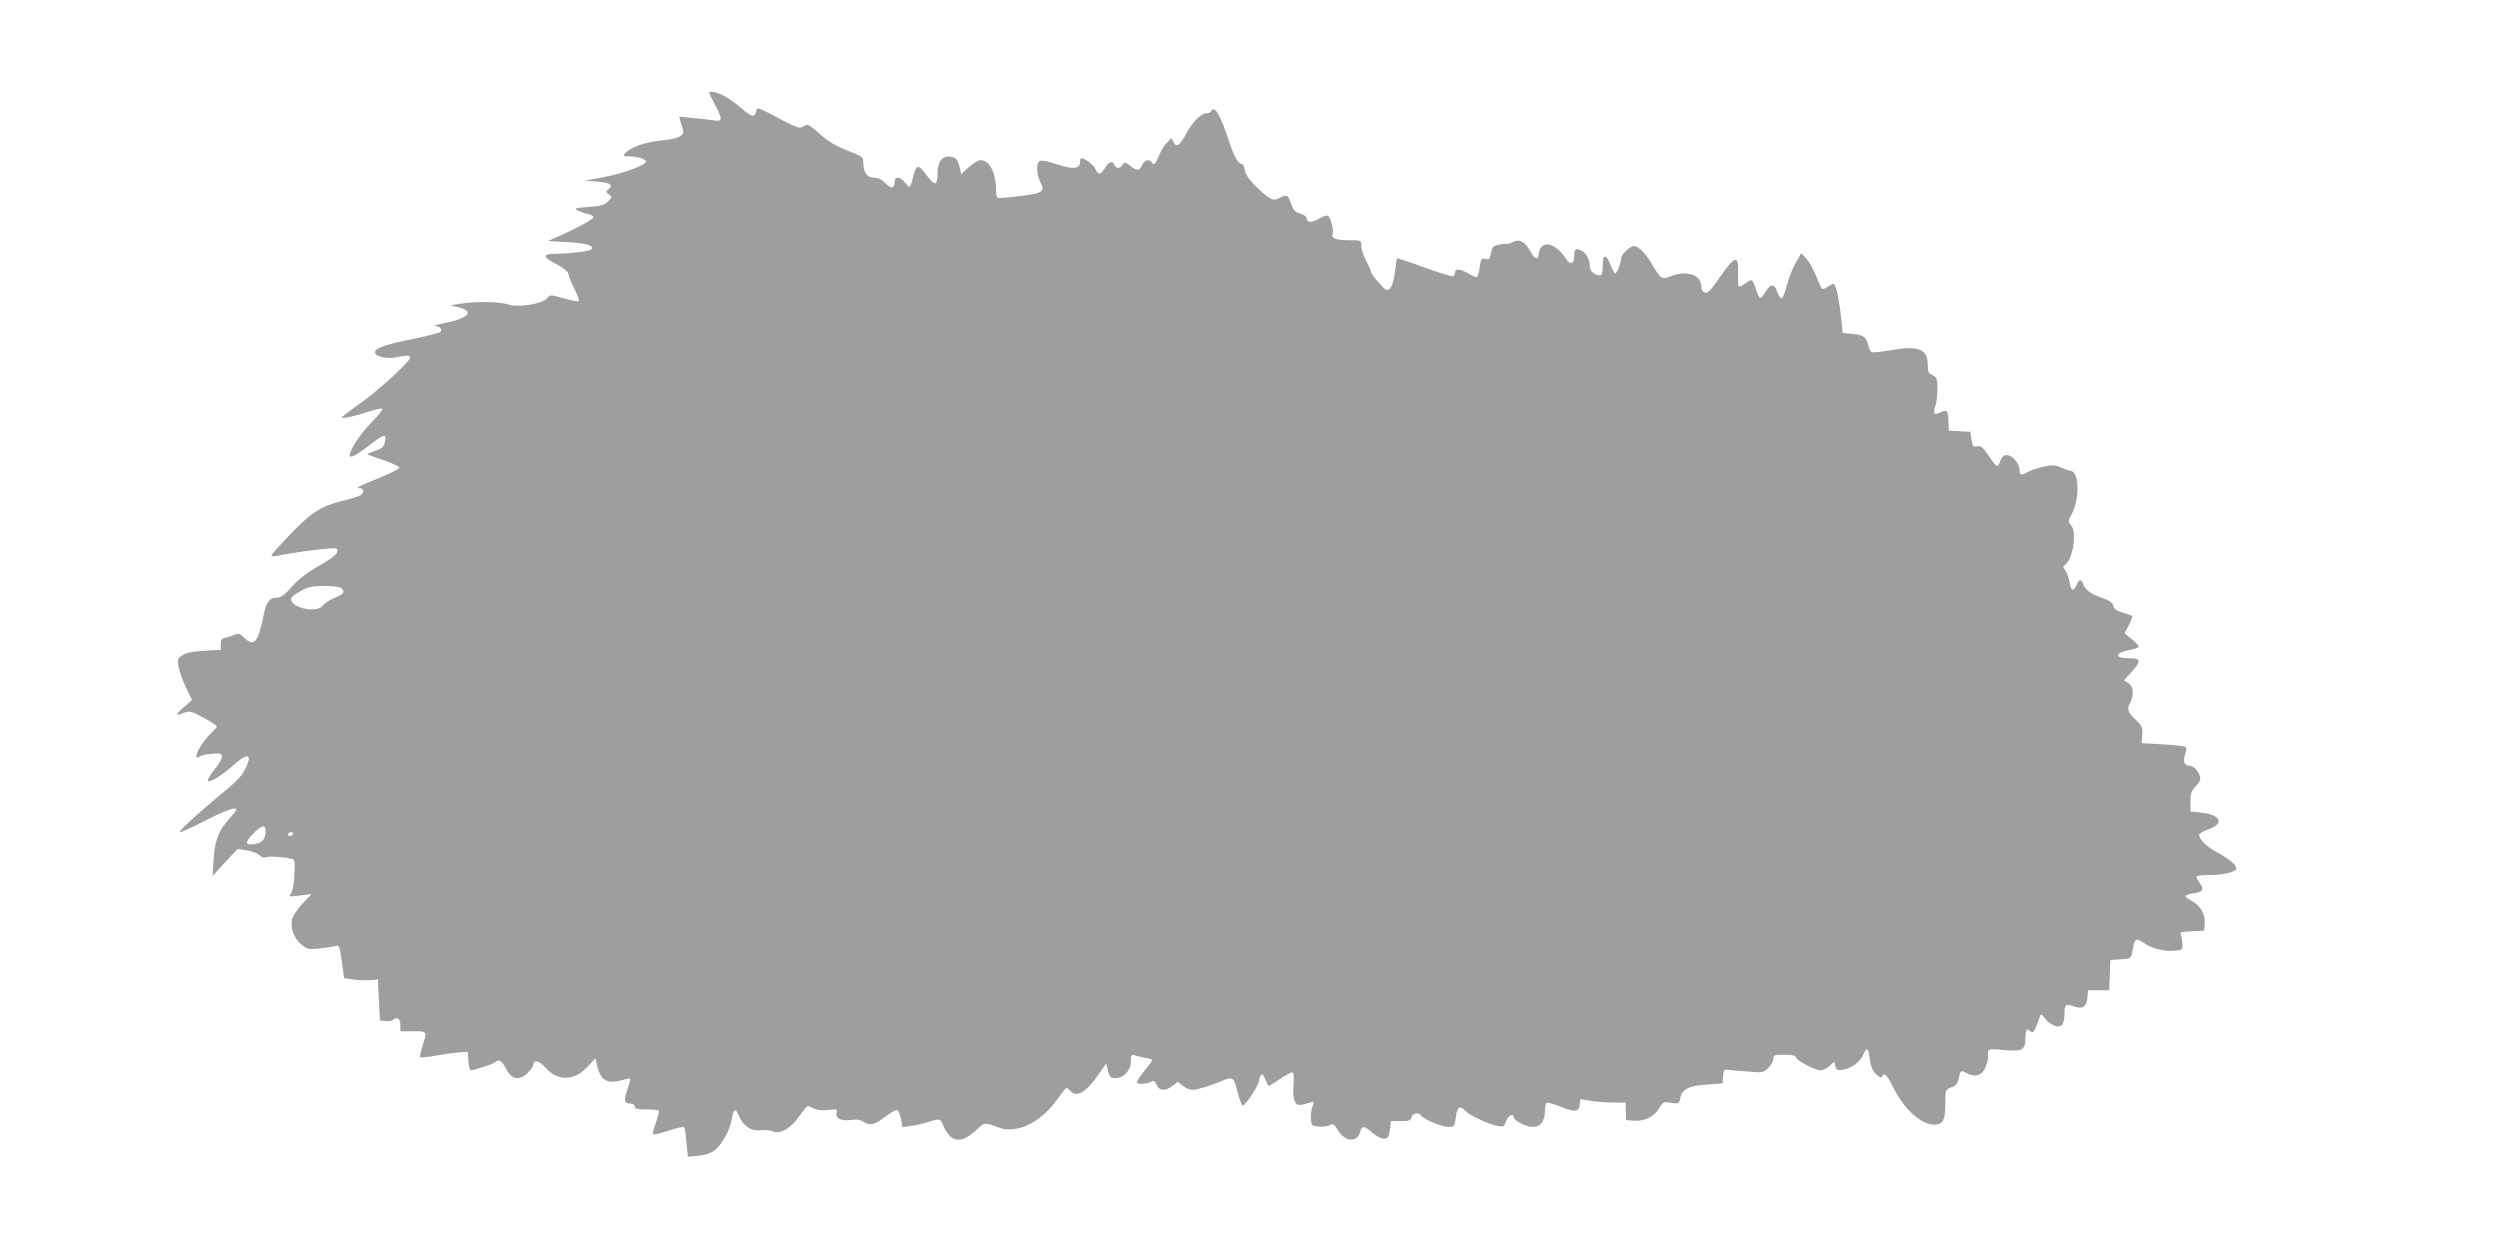 <?xml version="1.0" standalone="no"?>
<!DOCTYPE svg PUBLIC "-//W3C//DTD SVG 20010904//EN"
 "http://www.w3.org/TR/2001/REC-SVG-20010904/DTD/svg10.dtd">
<svg version="1.0" xmlns="http://www.w3.org/2000/svg"
 width="1280pt" height="640pt" viewBox="0 0 1280 640"
 preserveAspectRatio="xMidYMid meet">
<g transform="translate(0,640) scale(0.1,-0.1)"
fill="#9e9e9e" stroke="none">
<path d="M3630 5926 c0 -2 14 -30 30 -61 41 -77 40 -89 -7 -81 -21 3 -69 9
-107 12 l-69 7 7 -24 c4 -13 9 -31 12 -39 11 -34 -18 -50 -108 -59 -85 -8
-163 -36 -188 -67 -11 -12 -7 -14 21 -15 45 -1 82 -12 86 -25 6 -17 -114 -62
-217 -81 l-95 -18 64 -5 c66 -5 83 -17 56 -40 -14 -11 -13 -14 2 -26 17 -12
17 -14 -4 -35 -18 -19 -37 -24 -100 -29 -65 -4 -75 -7 -58 -16 11 -7 35 -15
53 -19 18 -4 32 -12 30 -18 -4 -12 -81 -54 -178 -97 l-55 -24 102 -6 c95 -5
138 -18 120 -37 -10 -10 -101 -21 -175 -22 -79 -1 -78 -14 1 -56 33 -17 57
-37 57 -46 0 -9 13 -42 29 -74 17 -33 28 -62 25 -66 -2 -4 -36 2 -76 13 -71
20 -71 20 -87 1 -23 -29 -147 -49 -198 -32 -45 14 -155 17 -238 5 l-60 -9 45
-11 c82 -21 49 -56 -78 -81 -37 -7 -57 -14 -45 -14 25 -1 40 -18 27 -31 -5 -5
-67 -20 -137 -35 -145 -29 -197 -47 -197 -69 0 -22 60 -35 111 -25 59 11 69
11 69 -2 0 -19 -163 -169 -257 -235 -51 -36 -93 -68 -93 -71 0 -9 72 7 137 29
35 12 66 18 70 15 4 -4 -23 -38 -60 -75 -59 -60 -118 -155 -104 -169 8 -7 44
15 106 63 68 53 81 55 72 12 -5 -26 -14 -34 -49 -46 -24 -8 -42 -16 -40 -18 2
-2 40 -16 84 -31 43 -15 79 -32 79 -38 0 -5 -47 -29 -104 -52 -108 -44 -125
-53 -98 -53 25 0 21 -29 -5 -40 -13 -5 -52 -17 -87 -25 -108 -27 -158 -59
-263 -169 -54 -55 -98 -105 -98 -109 0 -5 12 -6 28 -3 94 20 297 45 304 38 18
-18 -6 -42 -89 -89 -59 -33 -102 -66 -137 -105 -38 -44 -57 -58 -78 -58 -38 0
-55 -22 -68 -88 -28 -141 -49 -166 -100 -117 -22 21 -32 24 -46 16 -11 -5 -31
-12 -47 -16 -22 -4 -27 -11 -27 -34 l0 -28 -84 -5 c-58 -3 -92 -10 -111 -22
-25 -16 -27 -22 -21 -59 4 -23 21 -71 38 -106 l31 -65 -43 -38 c-45 -40 -45
-45 4 -27 28 10 38 7 99 -26 37 -20 67 -40 67 -44 0 -4 -14 -20 -31 -37 -55
-52 -100 -145 -57 -118 13 9 27 12 83 16 44 4 42 -20 -6 -81 -23 -28 -38 -55
-35 -59 11 -10 70 26 131 80 66 60 95 61 70 2 -23 -55 -41 -75 -150 -164 -106
-88 -195 -170 -195 -181 0 -4 57 22 126 57 114 58 164 75 164 58 0 -4 -16 -24
-35 -45 -57 -63 -75 -110 -81 -207 l-6 -87 64 69 64 69 48 -7 c26 -4 56 -16
66 -26 10 -10 23 -14 30 -10 11 7 80 4 128 -6 22 -4 23 -8 19 -84 -2 -48 -9
-85 -18 -96 -13 -16 -10 -16 46 -9 l60 7 -47 -49 c-25 -27 -49 -64 -53 -81 -9
-44 10 -96 48 -128 28 -23 37 -26 87 -21 30 3 67 9 81 12 27 7 27 7 39 -78
l12 -85 48 -7 c27 -4 66 -5 87 -3 l38 3 5 -105 5 -105 28 -3 c16 -2 34 2 42 8
20 17 35 4 35 -31 l0 -29 65 0 c73 0 73 1 48 -76 -9 -30 -15 -56 -12 -58 2 -2
38 2 79 9 41 7 95 15 120 17 l45 3 3 -47 c2 -27 7 -48 11 -48 17 0 117 32 125
41 19 18 36 9 55 -30 31 -59 68 -67 113 -24 15 15 28 33 28 40 0 29 30 24 60
-11 64 -73 149 -72 217 1 l42 45 6 -29 c18 -82 49 -104 122 -85 25 7 47 11 49
9 3 -2 -3 -23 -11 -47 -22 -62 -20 -80 10 -80 16 0 25 -6 25 -15 0 -12 13 -15
58 -15 32 0 61 -3 65 -6 3 -3 -3 -31 -15 -61 -11 -30 -17 -57 -14 -60 3 -4 40
5 82 19 49 16 77 21 79 14 2 -6 7 -42 10 -80 l7 -68 52 4 c33 3 63 13 83 27
38 29 80 103 89 159 9 55 20 61 37 19 22 -52 64 -80 111 -74 21 3 49 1 63 -6
32 -14 82 10 120 58 15 21 35 46 43 57 14 18 17 18 44 4 20 -10 44 -13 77 -9
45 5 47 4 42 -15 -7 -28 26 -44 75 -36 29 4 47 1 65 -11 32 -21 56 -14 116 32
25 18 49 32 55 30 6 -2 14 -23 19 -46 l8 -42 47 7 c26 3 65 13 87 20 57 19 60
18 77 -25 9 -21 27 -47 42 -56 34 -22 76 -8 128 42 39 38 37 37 115 9 89 -33
217 30 297 147 22 31 43 57 46 57 4 0 13 -7 20 -15 31 -38 83 -7 149 90 l35
50 9 -37 c8 -33 13 -38 38 -38 43 0 79 39 79 86 0 33 2 36 23 30 12 -4 37 -9
55 -13 17 -3 32 -8 32 -10 0 -3 -18 -28 -40 -55 -22 -28 -40 -55 -40 -59 0
-12 47 -11 71 1 16 9 21 7 31 -15 14 -31 45 -33 82 -4 l26 20 26 -20 c15 -12
36 -21 48 -21 24 0 94 21 148 44 60 26 65 23 84 -54 10 -39 22 -70 26 -70 15
0 78 94 84 126 8 42 18 43 34 4 7 -16 14 -30 17 -30 2 0 27 16 56 35 28 19 57
35 63 35 8 0 10 -19 7 -63 -4 -40 -1 -72 7 -86 12 -23 19 -24 77 -6 22 7 22 6
12 -23 -6 -17 -9 -45 -7 -64 3 -30 6 -33 40 -36 20 -2 46 2 57 7 16 9 22 6 40
-24 36 -62 101 -67 115 -10 8 33 21 32 63 -5 18 -16 45 -30 58 -30 21 0 25 6
31 45 l6 45 50 0 c41 0 51 3 55 20 6 21 37 27 49 9 11 -19 107 -59 140 -59 30
0 32 2 38 50 7 54 21 63 50 31 19 -21 115 -66 164 -76 30 -6 33 -4 43 24 10
29 39 44 39 21 0 -17 63 -50 97 -50 40 0 63 30 63 82 0 20 4 39 8 42 5 3 37
-6 71 -20 75 -30 95 -28 99 10 l4 28 51 -8 c29 -5 81 -9 116 -9 l64 0 1 -45 1
-45 45 -3 c53 -3 103 23 128 68 16 28 20 30 58 24 40 -6 41 -5 47 25 9 44 44
62 136 68 l80 6 3 36 c2 29 7 36 23 34 11 -2 57 -6 102 -9 78 -7 82 -6 107 19
14 14 26 35 26 47 0 18 6 20 55 20 40 0 57 -4 61 -15 7 -18 98 -65 127 -65 11
0 31 10 44 22 l24 22 6 -23 c5 -20 11 -22 40 -18 44 8 87 40 103 77 18 43 26
37 33 -22 5 -38 14 -59 33 -78 18 -17 28 -21 31 -12 9 25 23 11 58 -59 62
-123 160 -202 228 -185 29 7 37 30 37 114 0 61 1 63 30 74 20 7 32 19 36 36
12 54 11 54 45 37 44 -23 77 -12 95 31 8 20 14 43 13 52 -4 43 -2 44 81 36 97
-8 110 0 110 62 0 45 7 53 28 32 11 -11 20 3 46 76 6 17 8 16 27 -9 27 -34 66
-50 85 -34 8 6 14 30 14 55 0 51 7 57 49 41 43 -16 65 -1 69 47 l3 36 54 0 54
0 3 78 3 77 52 3 c47 3 53 6 58 28 3 13 7 35 10 49 6 30 18 31 53 6 39 -27
100 -43 152 -39 43 3 45 4 44 33 0 17 -4 38 -8 47 -7 15 0 17 56 20 l63 3 3
35 c5 46 -21 93 -64 116 -19 10 -34 22 -34 26 0 4 18 11 40 14 51 8 57 19 32
54 -12 15 -18 30 -15 34 4 3 34 6 67 6 72 0 136 16 136 34 0 18 -37 49 -98 82
-54 28 -92 66 -92 89 0 7 19 19 42 27 87 28 72 76 -28 87 l-58 6 -1 50 c0 42
4 55 27 79 20 21 26 35 22 50 -9 31 -34 56 -56 56 -25 0 -32 23 -20 60 8 21 8
32 0 36 -6 4 -59 10 -117 13 l-106 6 3 42 c3 37 0 46 -31 75 -43 41 -49 57
-31 89 21 38 18 84 -8 101 l-23 15 38 42 c51 57 49 71 -12 71 -81 0 -74 29 12
44 20 4 37 11 37 16 0 5 -16 22 -36 38 l-36 30 22 42 c12 23 19 44 17 46 -2 3
-24 10 -48 17 -31 9 -45 19 -49 36 -4 16 -19 27 -58 40 -56 19 -88 43 -97 72
-9 26 -20 24 -33 -6 -17 -37 -29 -31 -37 18 -4 23 -14 49 -22 59 -10 12 -11
18 -3 23 43 26 66 171 33 207 -15 17 -15 21 4 56 41 72 39 213 -2 220 -11 2
-35 10 -54 19 -29 13 -42 14 -90 3 -31 -7 -66 -19 -78 -26 -32 -20 -43 -17
-43 10 0 33 -37 76 -65 76 -17 0 -26 -8 -34 -31 -13 -37 -17 -35 -61 31 -29
41 -39 50 -57 45 -20 -5 -23 0 -29 34 l-6 40 -55 3 -55 3 -2 47 c-2 57 -6 62
-40 47 -34 -16 -41 -7 -27 32 12 36 15 128 3 145 -4 6 -15 13 -24 17 -14 5
-18 18 -18 51 0 79 -49 98 -188 73 -48 -8 -91 -13 -98 -10 -6 2 -14 16 -18 31
-10 46 -23 56 -78 62 l-53 5 -11 100 c-7 55 -17 113 -23 129 -11 27 -12 28
-36 12 -13 -9 -28 -16 -33 -16 -5 0 -19 27 -31 61 -13 33 -35 74 -50 92 l-28
31 -29 -50 c-16 -27 -36 -78 -45 -114 -9 -35 -21 -66 -27 -68 -5 -1 -15 13
-22 32 -15 45 -35 46 -61 1 -12 -19 -24 -33 -28 -30 -4 2 -14 22 -21 45 -7 23
-17 43 -21 45 -3 3 -19 -5 -33 -16 -15 -12 -30 -19 -33 -15 -4 3 -5 35 -4 71
3 85 -14 86 -74 3 -74 -105 -80 -112 -98 -105 -10 4 -17 17 -17 32 0 59 -77
83 -157 50 -43 -18 -51 -13 -89 53 -36 62 -73 102 -97 102 -22 0 -67 -43 -67
-64 0 -21 -21 -76 -30 -76 -4 0 -15 20 -25 45 -21 57 -40 53 -39 -8 0 -34 -4
-47 -14 -47 -27 0 -52 21 -52 45 0 36 -19 71 -45 83 -28 13 -35 7 -35 -29 0
-39 -20 -48 -39 -18 -58 90 -132 105 -143 29 -4 -35 -19 -29 -44 16 -26 47
-55 62 -87 45 -13 -7 -27 -11 -33 -10 -5 2 -23 0 -41 -4 -27 -5 -33 -12 -39
-42 -6 -32 -10 -36 -29 -31 -20 5 -23 1 -29 -44 -4 -28 -11 -50 -16 -50 -5 0
-24 9 -42 20 -39 23 -68 26 -68 6 0 -8 -4 -17 -9 -20 -5 -4 -71 17 -147 44
-75 28 -139 49 -141 47 -2 -2 -7 -34 -11 -71 -5 -39 -15 -74 -25 -83 -15 -15
-19 -13 -56 28 -22 24 -40 49 -41 55 0 6 -11 32 -25 58 -14 26 -25 60 -25 77
0 29 0 29 -62 29 -69 0 -94 10 -85 33 7 19 -10 84 -24 92 -5 4 -26 -3 -46 -15
-37 -22 -63 -21 -63 3 0 8 -15 18 -32 23 -27 8 -36 18 -48 52 -16 45 -22 48
-60 28 -31 -18 -49 -9 -117 57 -35 34 -55 62 -59 84 -3 18 -10 33 -14 33 -20
0 -40 35 -66 112 -36 112 -63 168 -80 168 -8 0 -14 -4 -14 -10 0 -5 -11 -10
-24 -10 -27 0 -75 -49 -105 -108 -29 -56 -47 -69 -61 -42 l-12 22 -24 -23
c-13 -12 -31 -42 -40 -66 -17 -43 -27 -52 -39 -33 -11 18 -35 10 -47 -15 -14
-31 -27 -31 -63 -3 -25 19 -28 20 -37 5 -11 -21 -34 -22 -42 -2 -9 24 -30 17
-49 -15 -22 -37 -34 -38 -49 -4 -10 21 -53 54 -73 54 -3 0 -5 -9 -5 -20 0 -35
-36 -39 -116 -12 -40 14 -79 22 -88 19 -21 -8 -21 -68 0 -108 27 -54 16 -60
-146 -78 -36 -4 -68 -6 -72 -4 -5 2 -8 21 -8 41 -1 90 -34 152 -81 152 -10 0
-37 -16 -59 -36 l-39 -36 -6 29 c-10 46 -20 58 -53 61 -40 4 -62 -27 -62 -90
0 -60 -14 -61 -55 -6 -41 56 -52 57 -66 6 -21 -78 -19 -75 -43 -45 -28 35 -56
36 -56 2 0 -14 -6 -25 -13 -25 -8 0 -24 11 -37 25 -15 16 -34 25 -55 25 -36 0
-55 28 -55 80 0 26 -6 30 -81 59 -59 23 -97 46 -142 85 -56 50 -62 53 -82 40
-19 -12 -27 -10 -80 16 -33 16 -67 34 -75 39 -8 5 -31 16 -50 25 -32 14 -35
14 -38 -2 -8 -36 -22 -33 -79 16 -56 49 -116 82 -148 82 -8 0 -15 -2 -15 -4z
m-1882 -2538 c20 -20 14 -28 -35 -49 -26 -11 -53 -29 -60 -39 -29 -42 -163
-13 -163 34 0 7 21 25 48 39 39 22 60 27 123 27 45 0 80 -5 87 -12z m-388
-1246 c0 -38 -19 -59 -58 -64 -48 -7 -49 9 -6 53 45 46 64 50 64 11z m140 -12
c0 -5 -7 -10 -16 -10 -8 0 -12 5 -9 10 3 6 10 10 16 10 5 0 9 -4 9 -10z"/>
</g>
</svg>
